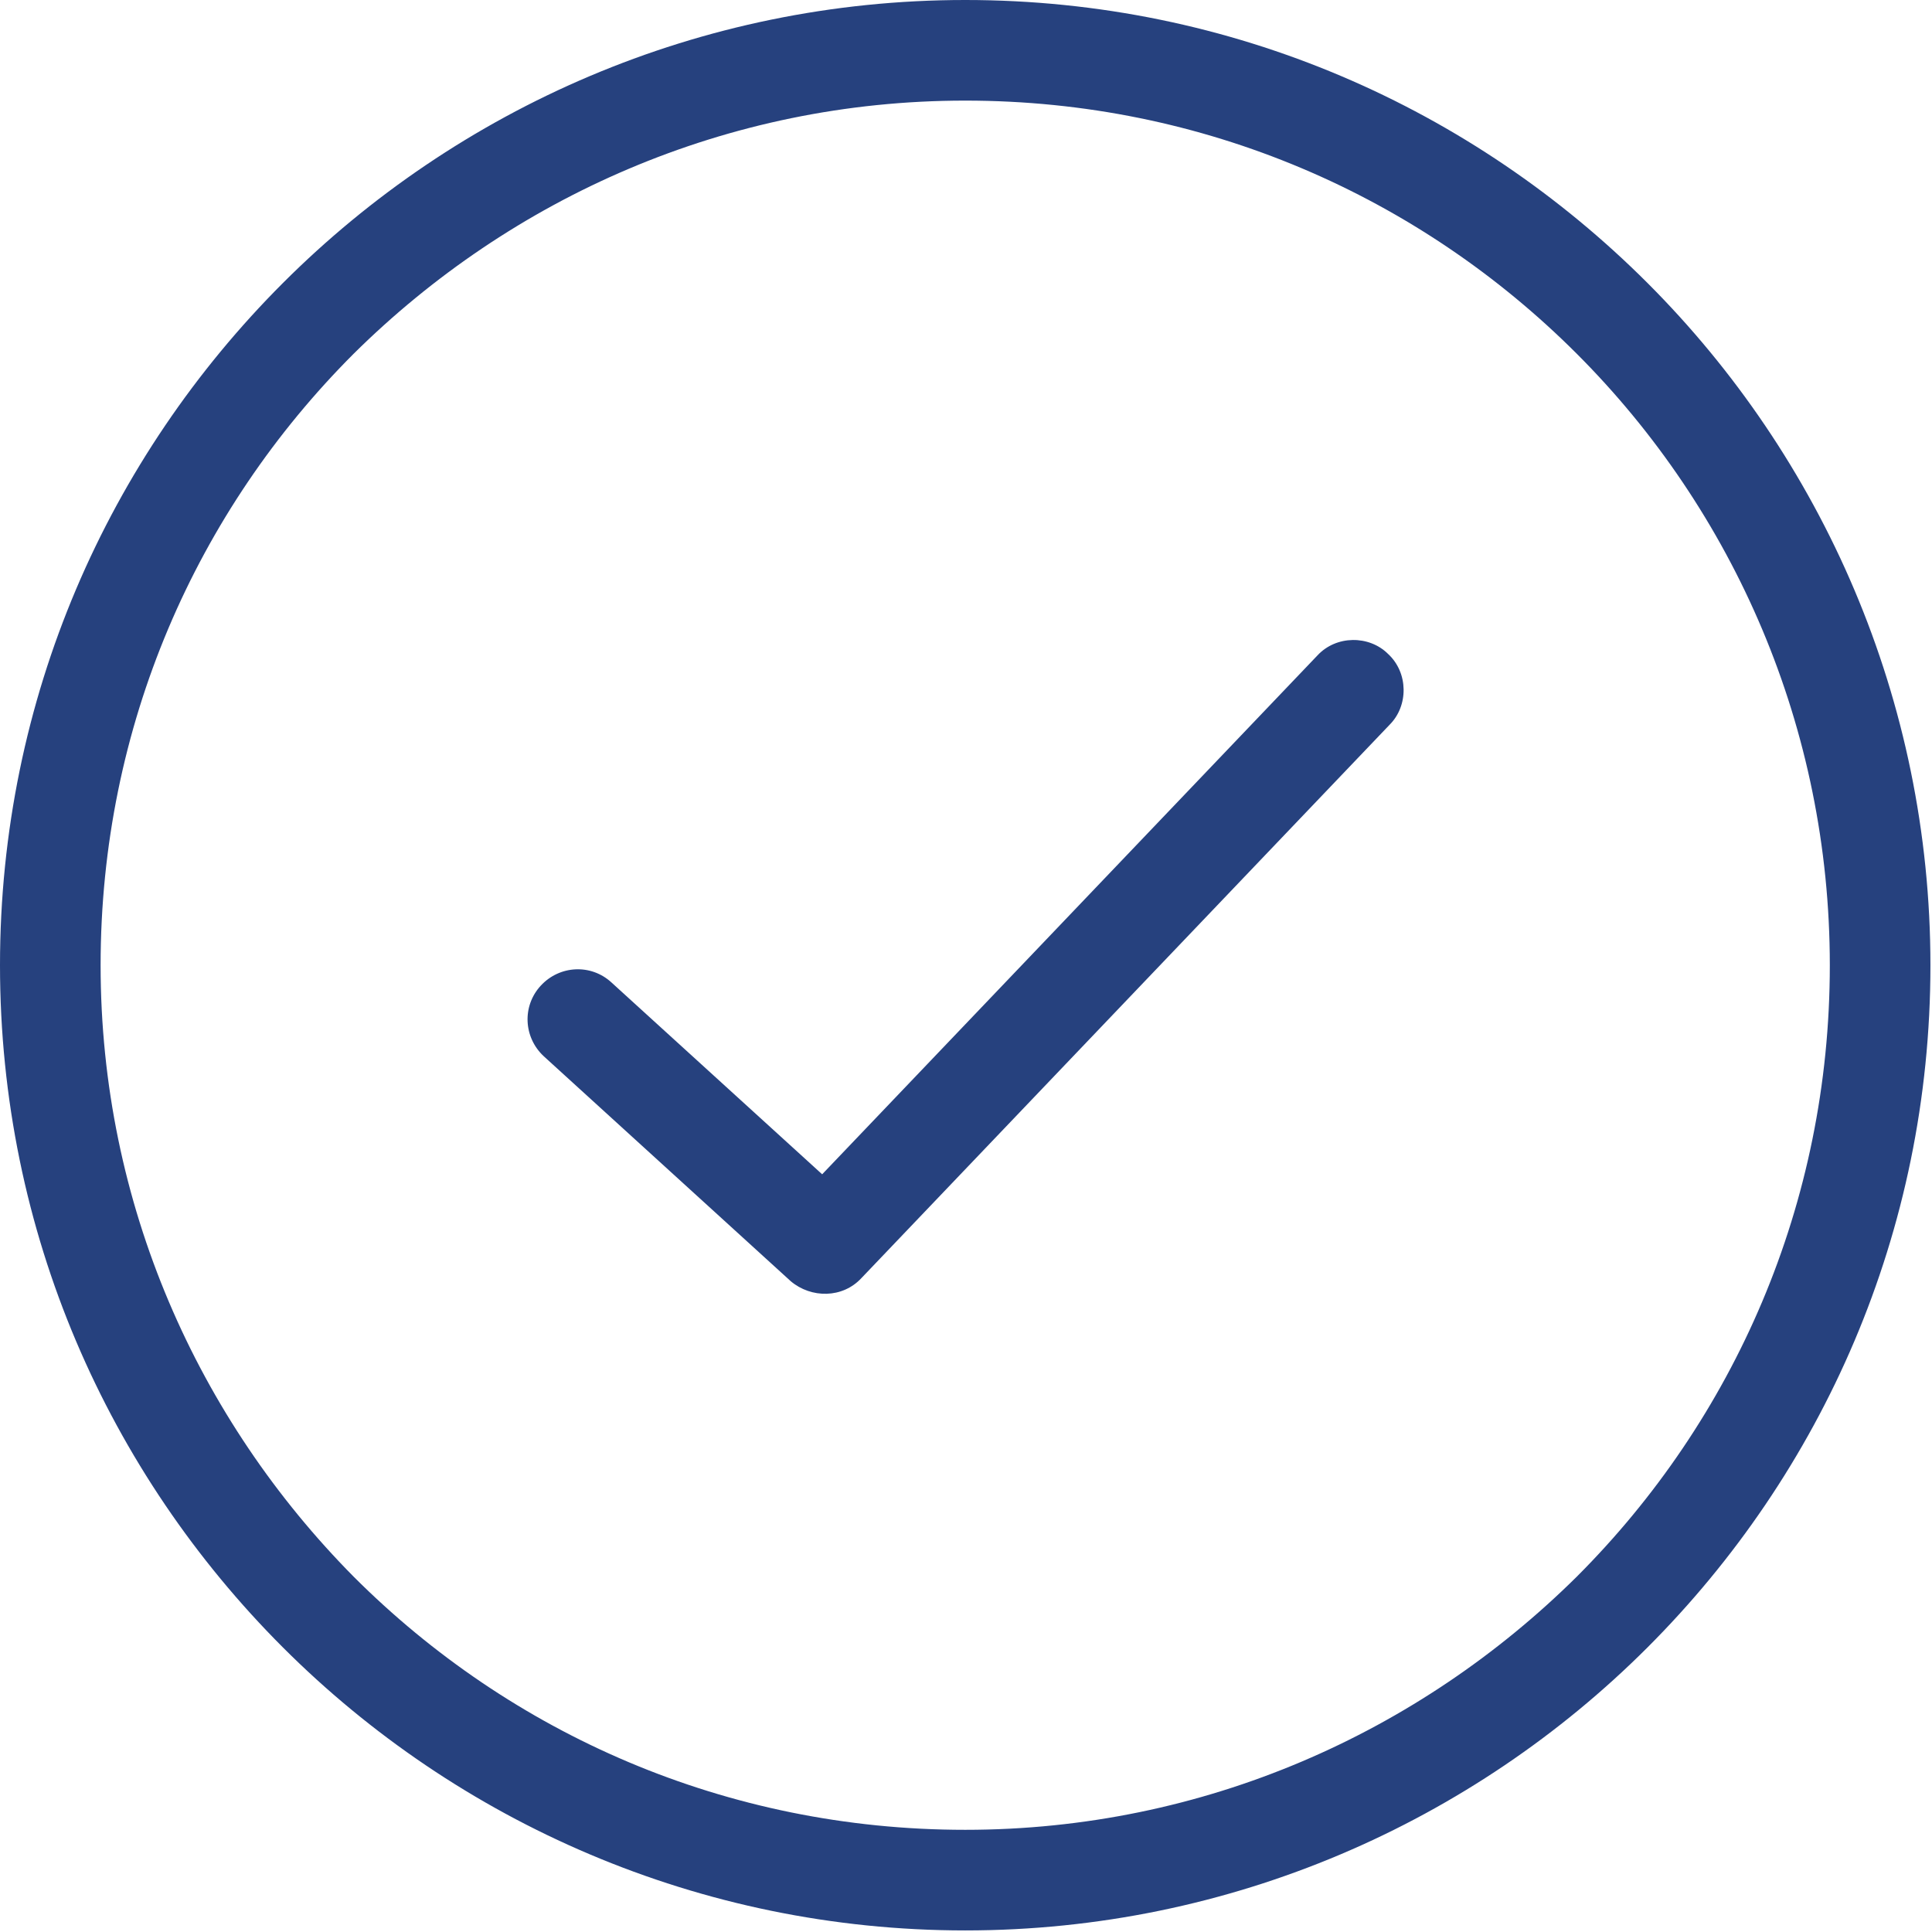 <?xml version="1.0" encoding="utf-8"?>
<!-- Generator: Adobe Illustrator 26.0.3, SVG Export Plug-In . SVG Version: 6.00 Build 0)  -->
<svg version="1.1" id="Layer_1" xmlns="http://www.w3.org/2000/svg" xmlns:xlink="http://www.w3.org/1999/xlink" x="0px" y="0px"
	 viewBox="0 0 122.9 122.9" style="enable-background:new 0 0 122.9 122.9;" xml:space="preserve">
<style type="text/css">
	.st0{fill:#26417E;}
</style>
<g>
	<path class="st0" d="M61.4,0c17,0,32.3,6.9,43.4,18s18,26.5,18,43.4c0,17-6.9,32.3-18,43.4s-26.5,18-43.4,18s-32.3-6.9-43.4-18
		S0,78.4,0,61.4c0-17,6.9-32.3,18-43.4S44.5,0,61.4,0L61.4,0z M34.6,67.2c-1.3-1.2-1.4-3.2-0.2-4.5c1.2-1.3,3.2-1.4,4.5-0.2
		l13.4,12.2l31.5-33c1.2-1.3,3.3-1.3,4.5-0.1c1.3,1.2,1.3,3.3,0.1,4.5L54.8,81.3l0,0c-1.2,1.3-3.2,1.3-4.5,0.2L34.6,67.2L34.6,67.2z
		 M100.3,22.5c-10-10-23.7-16.1-38.9-16.1c-15.2,0-28.9,6.2-38.9,16.1c-10,10-16.1,23.7-16.1,38.9s6.2,28.9,16.1,38.9
		c10,10,23.7,16.1,38.9,16.1c15.2,0,28.9-6.2,38.9-16.1c10-10,16.1-23.7,16.1-38.9C116.4,46.3,110.3,32.5,100.3,22.5L100.3,22.5z"/>
</g>
</svg>
